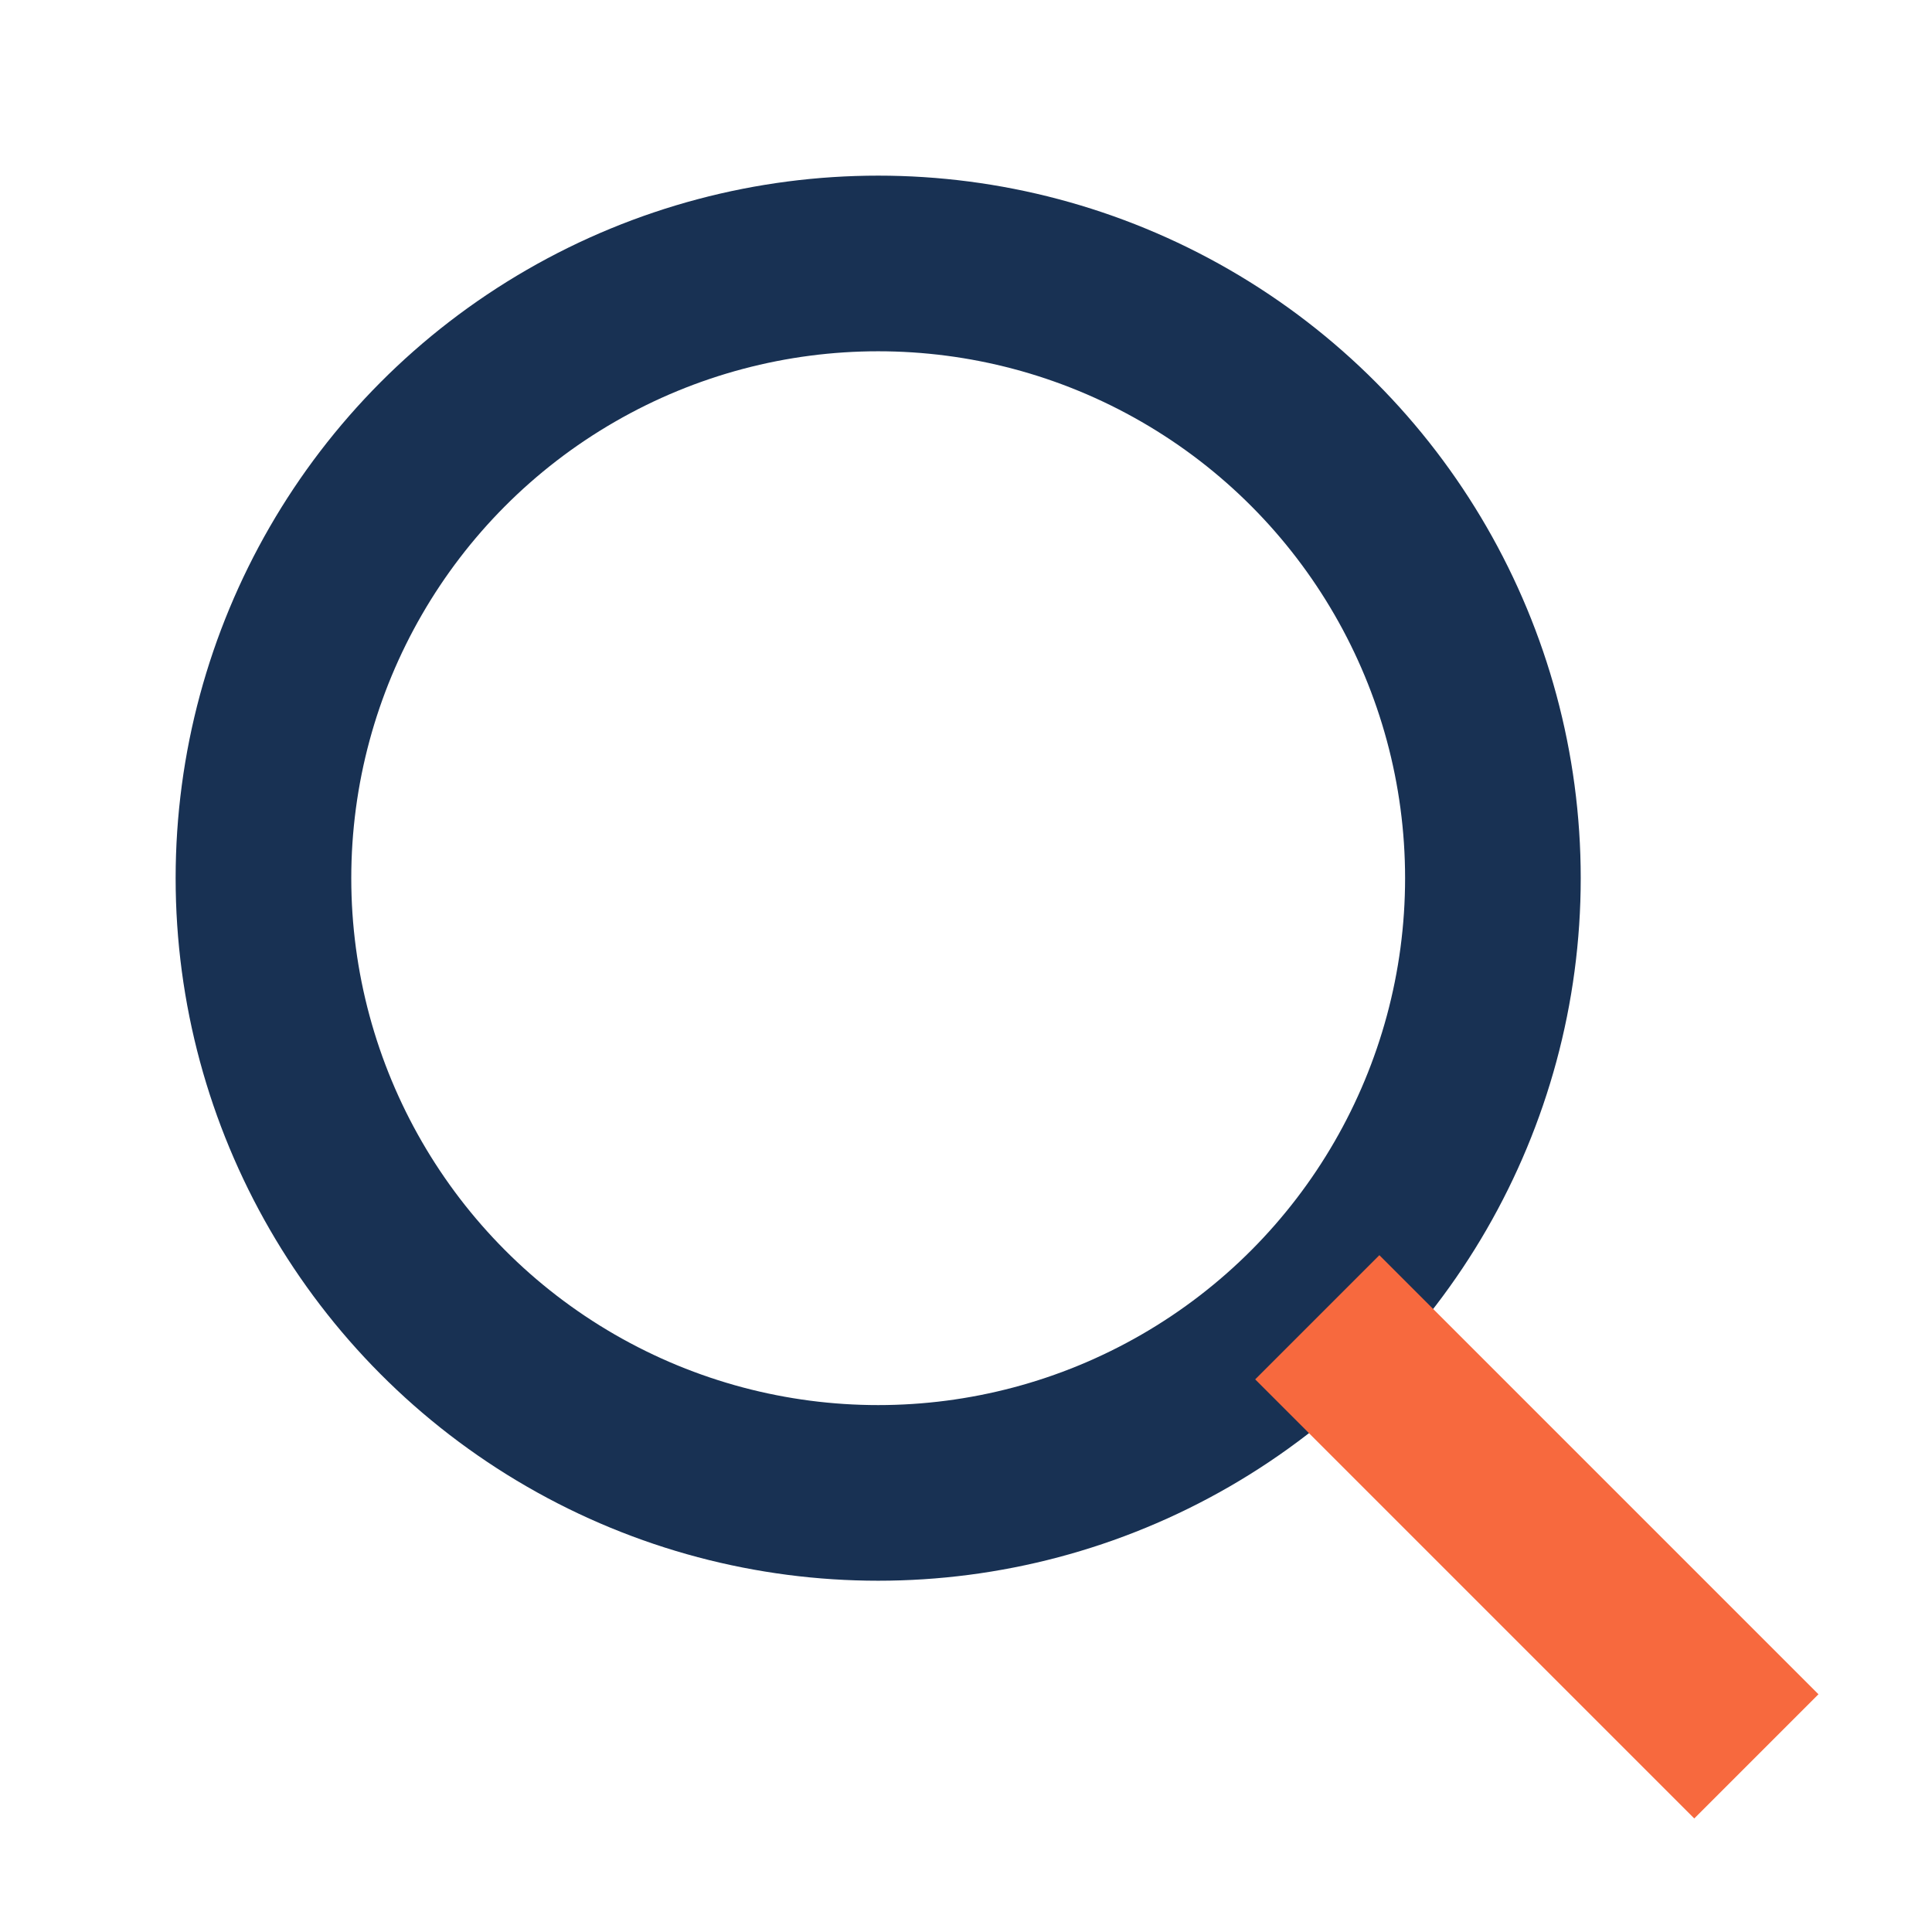 <?xml version="1.0" encoding="UTF-8"?>
<svg xmlns="http://www.w3.org/2000/svg" width="22" height="22" viewBox="0 0 22 22"><circle cx="10" cy="10" r="7" stroke="#183153" stroke-width="2" fill="none"/><line x1="15" y1="15" x2="20" y2="20" stroke="#F7693E" stroke-width="2"/></svg>